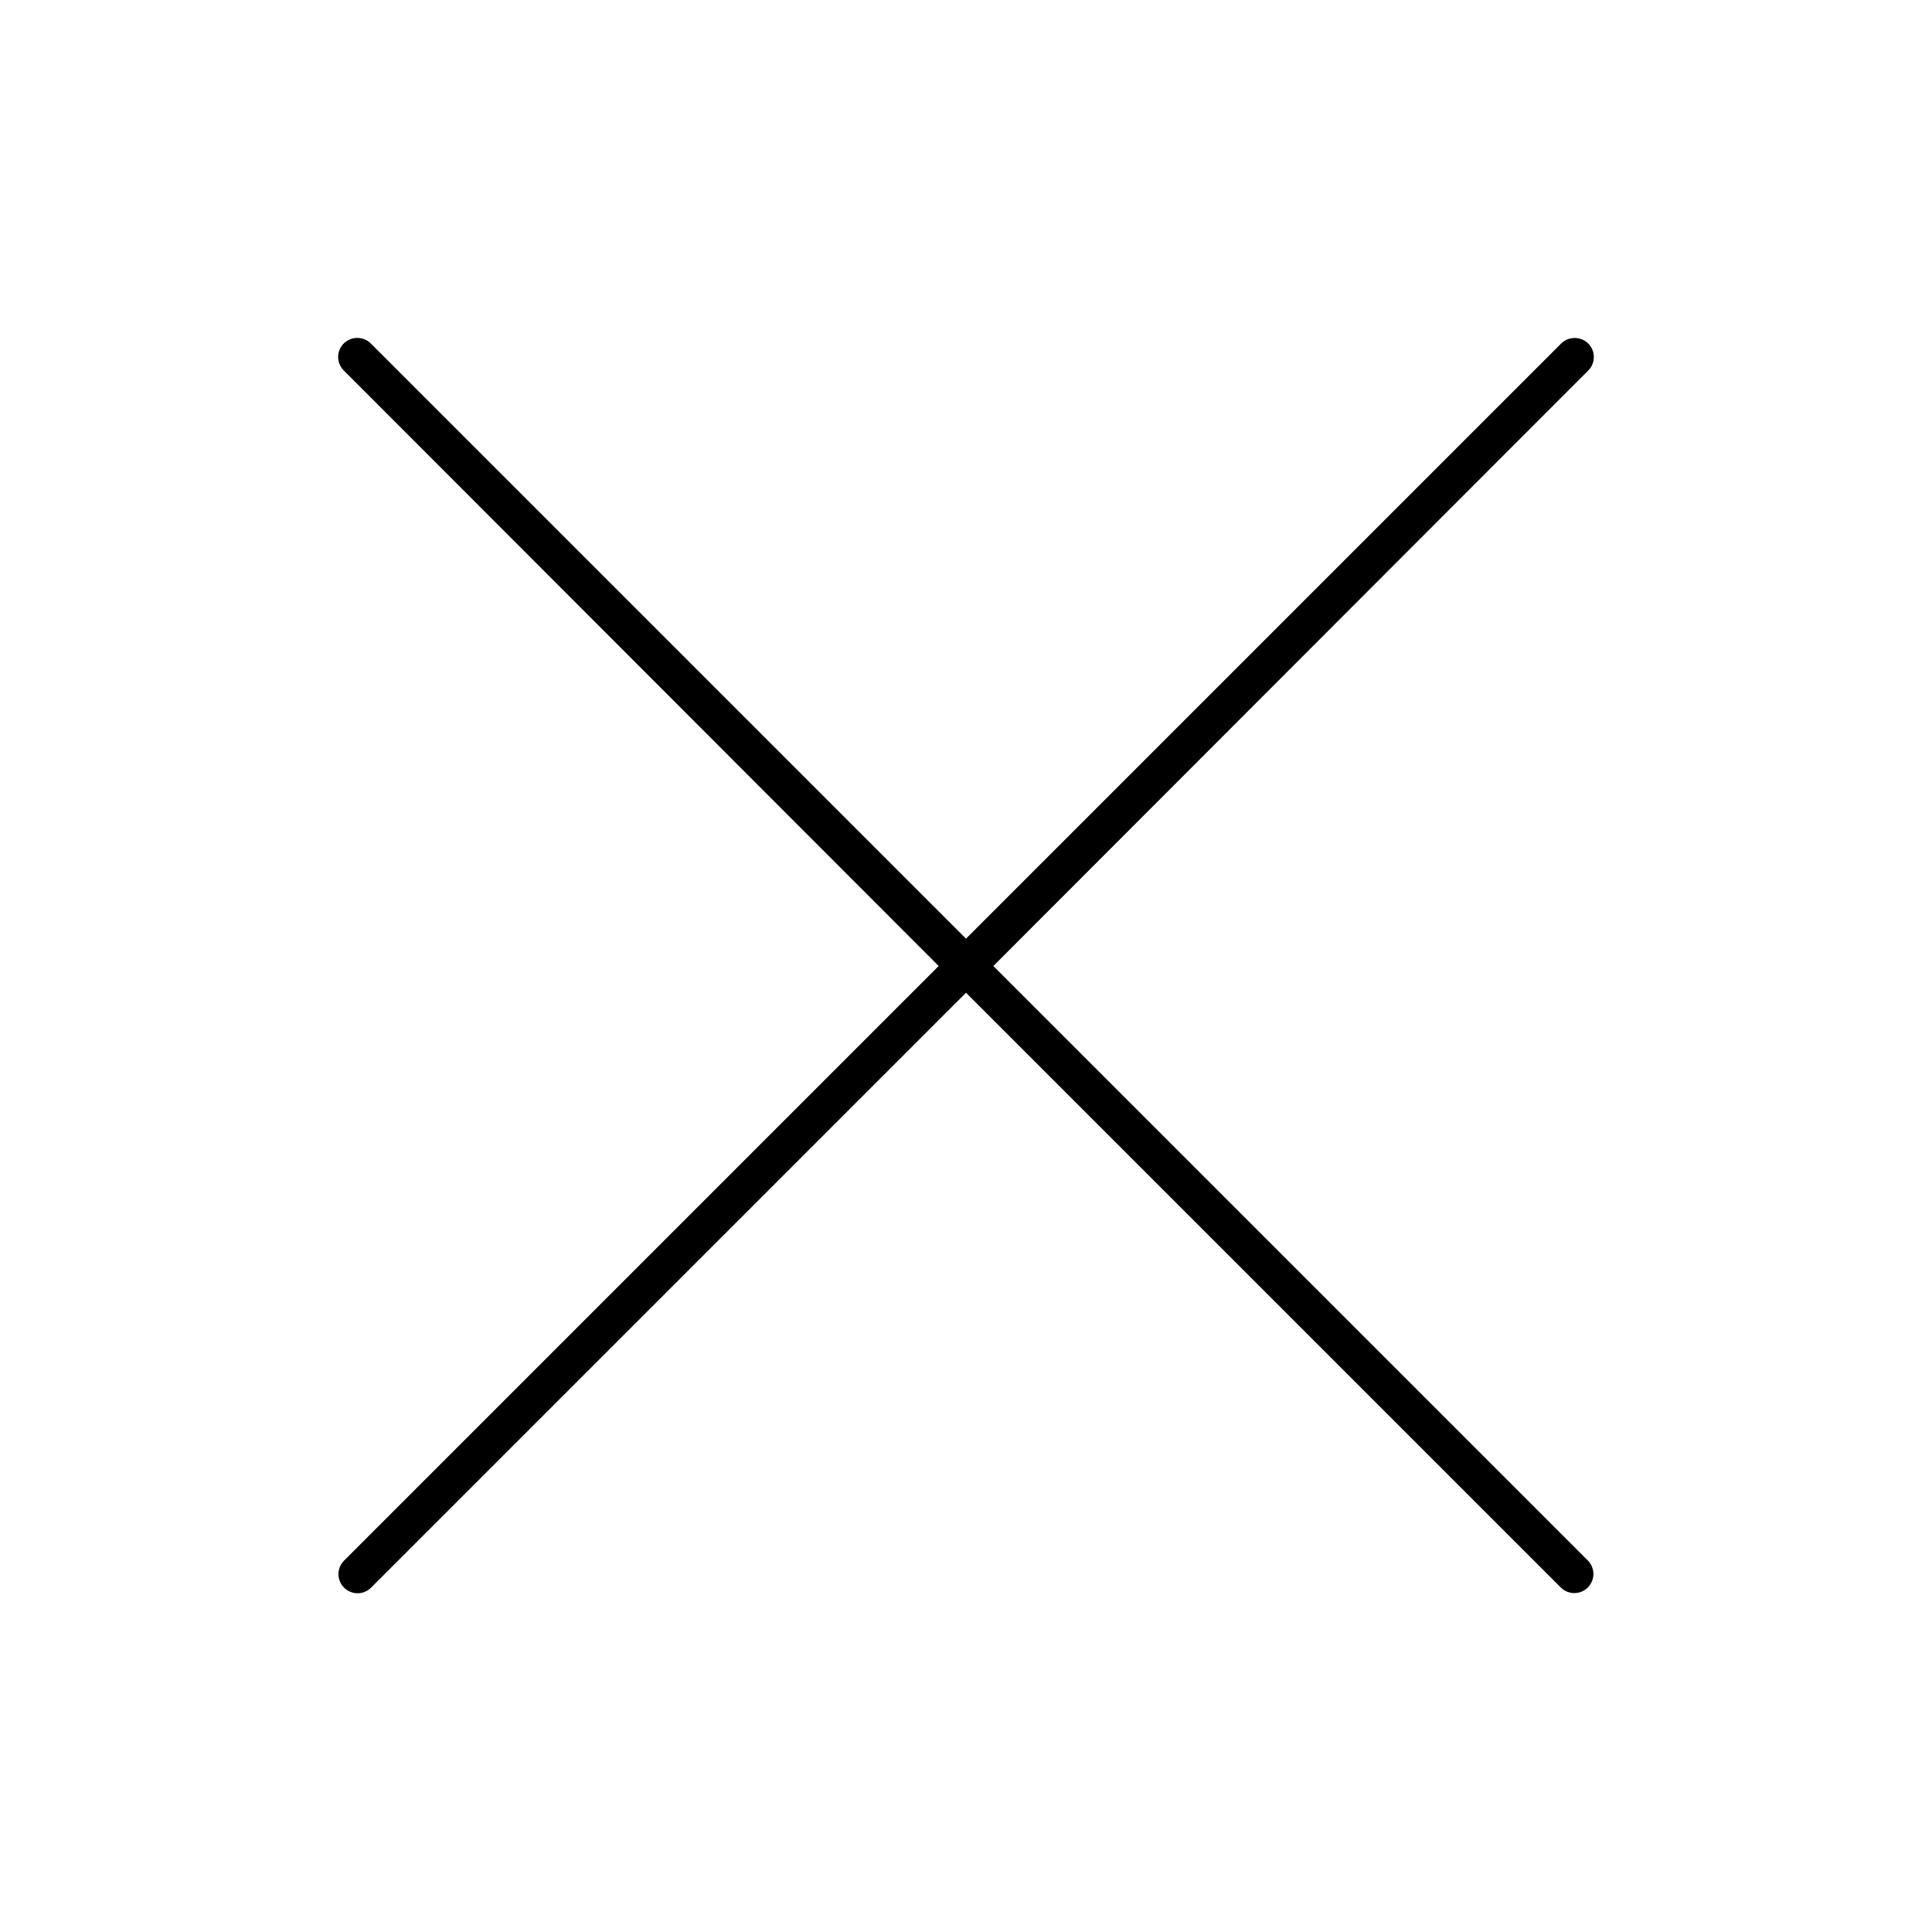 <?xml version="1.0" encoding="UTF-8"?>
<!-- Uploaded to: ICON Repo, www.svgrepo.com, Generator: ICON Repo Mixer Tools -->
<svg fill="#000000" width="800px" height="800px" version="1.1" viewBox="144 144 512 512" xmlns="http://www.w3.org/2000/svg">
 <path d="m238.15 233.58c-1.961 0.191-3.629 1.508-4.273 3.371s-0.141 3.93 1.285 5.289l157.6 157.76-157.6 157.6c-0.949 0.957-1.477 2.254-1.469 3.602 0.012 1.352 0.562 2.641 1.523 3.582 0.965 0.941 2.266 1.465 3.613 1.445 1.352-0.02 2.637-0.574 3.574-1.547l157.6-157.6 157.6 157.6c1.957 1.98 5.148 2.008 7.141 0.059 1.992-1.949 2.035-5.141 0.102-7.141l-157.6-157.6 157.6-157.76c1.516-1.461 1.965-3.711 1.121-5.644-0.844-1.93-2.797-3.133-4.902-3.016-1.312 0.055-2.559 0.617-3.461 1.578l-157.6 157.6-157.6-157.6c-1.09-1.172-2.668-1.754-4.254-1.578z"/>
</svg>